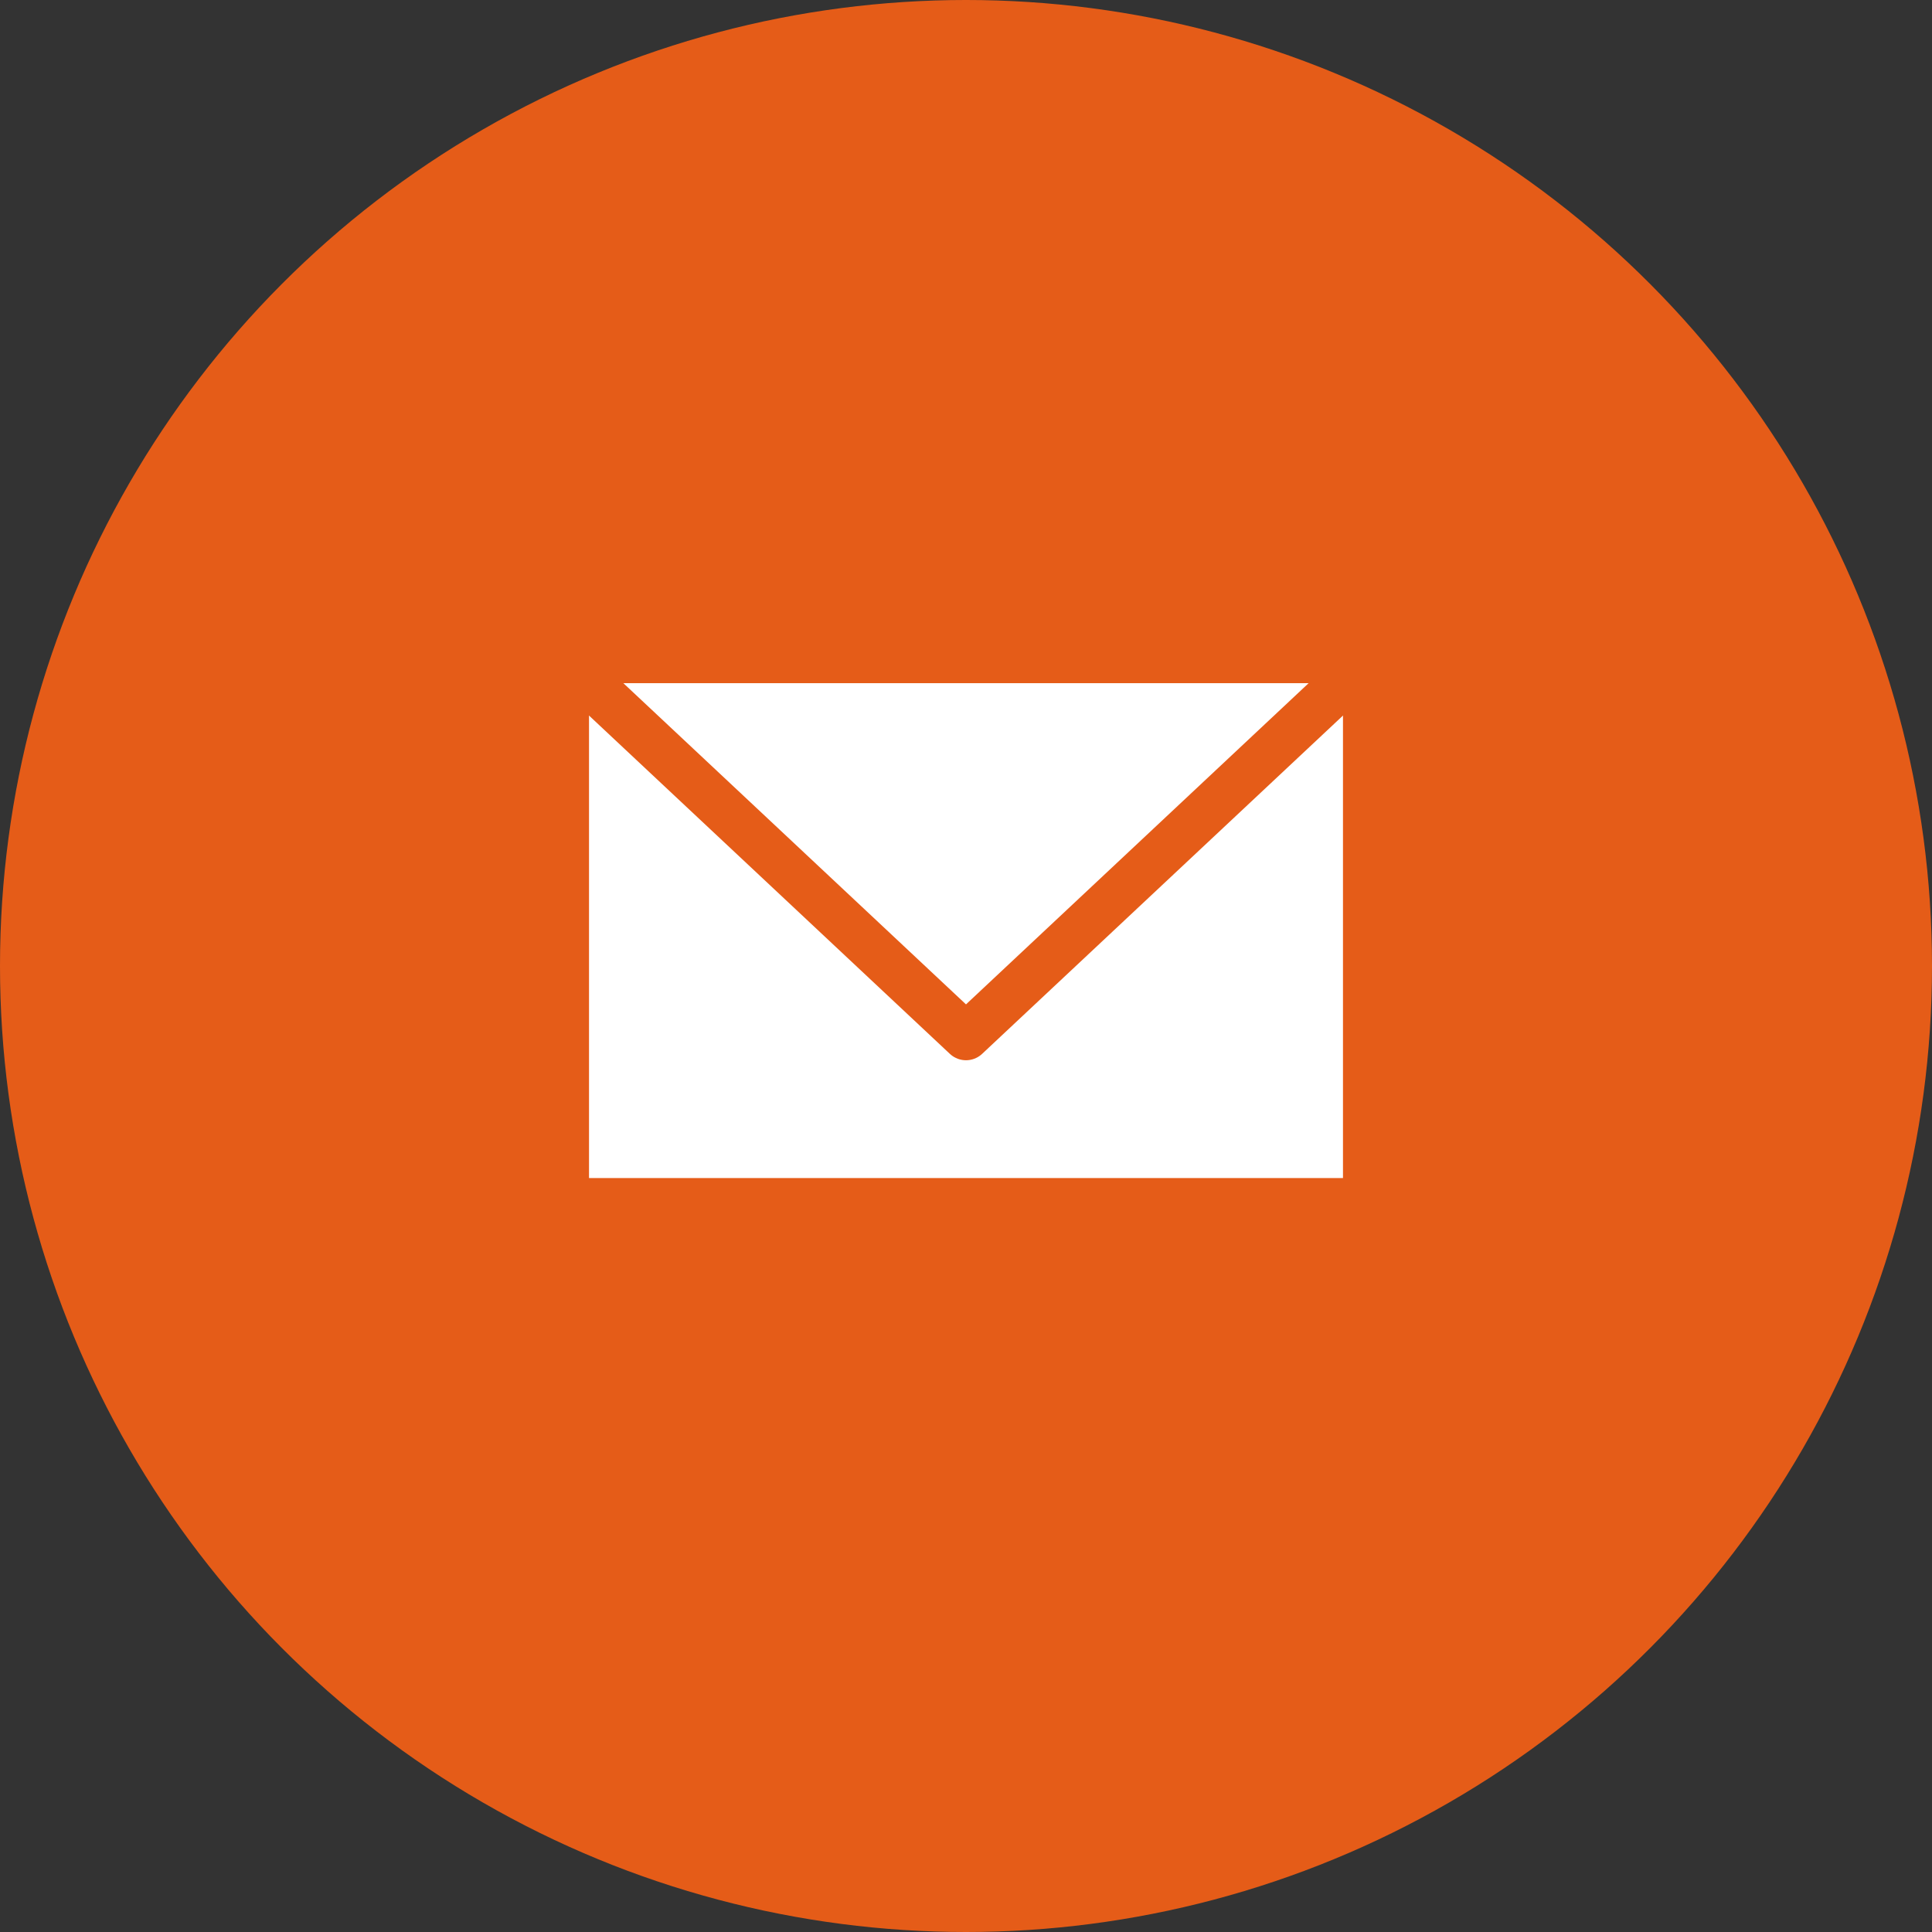 <svg width="82" height="82" viewBox="0 0 82 82" fill="none" xmlns="http://www.w3.org/2000/svg">
<rect x="0" y="0" width="82" height="82" fill="#333333" stroke="none"/>
<circle cx="41" cy="41" r="41" fill="#E55C18"/>
<path d="M57 29H25V50H57V29Z" fill="white"/>
<path d="M57 29L41 44L25 29" fill="white"/>
<path d="M57 29L41 44L25 29" stroke="#E55C18" stroke-width="2" stroke-miterlimit="10" stroke-linecap="round" stroke-linejoin="round"/>
</svg>
